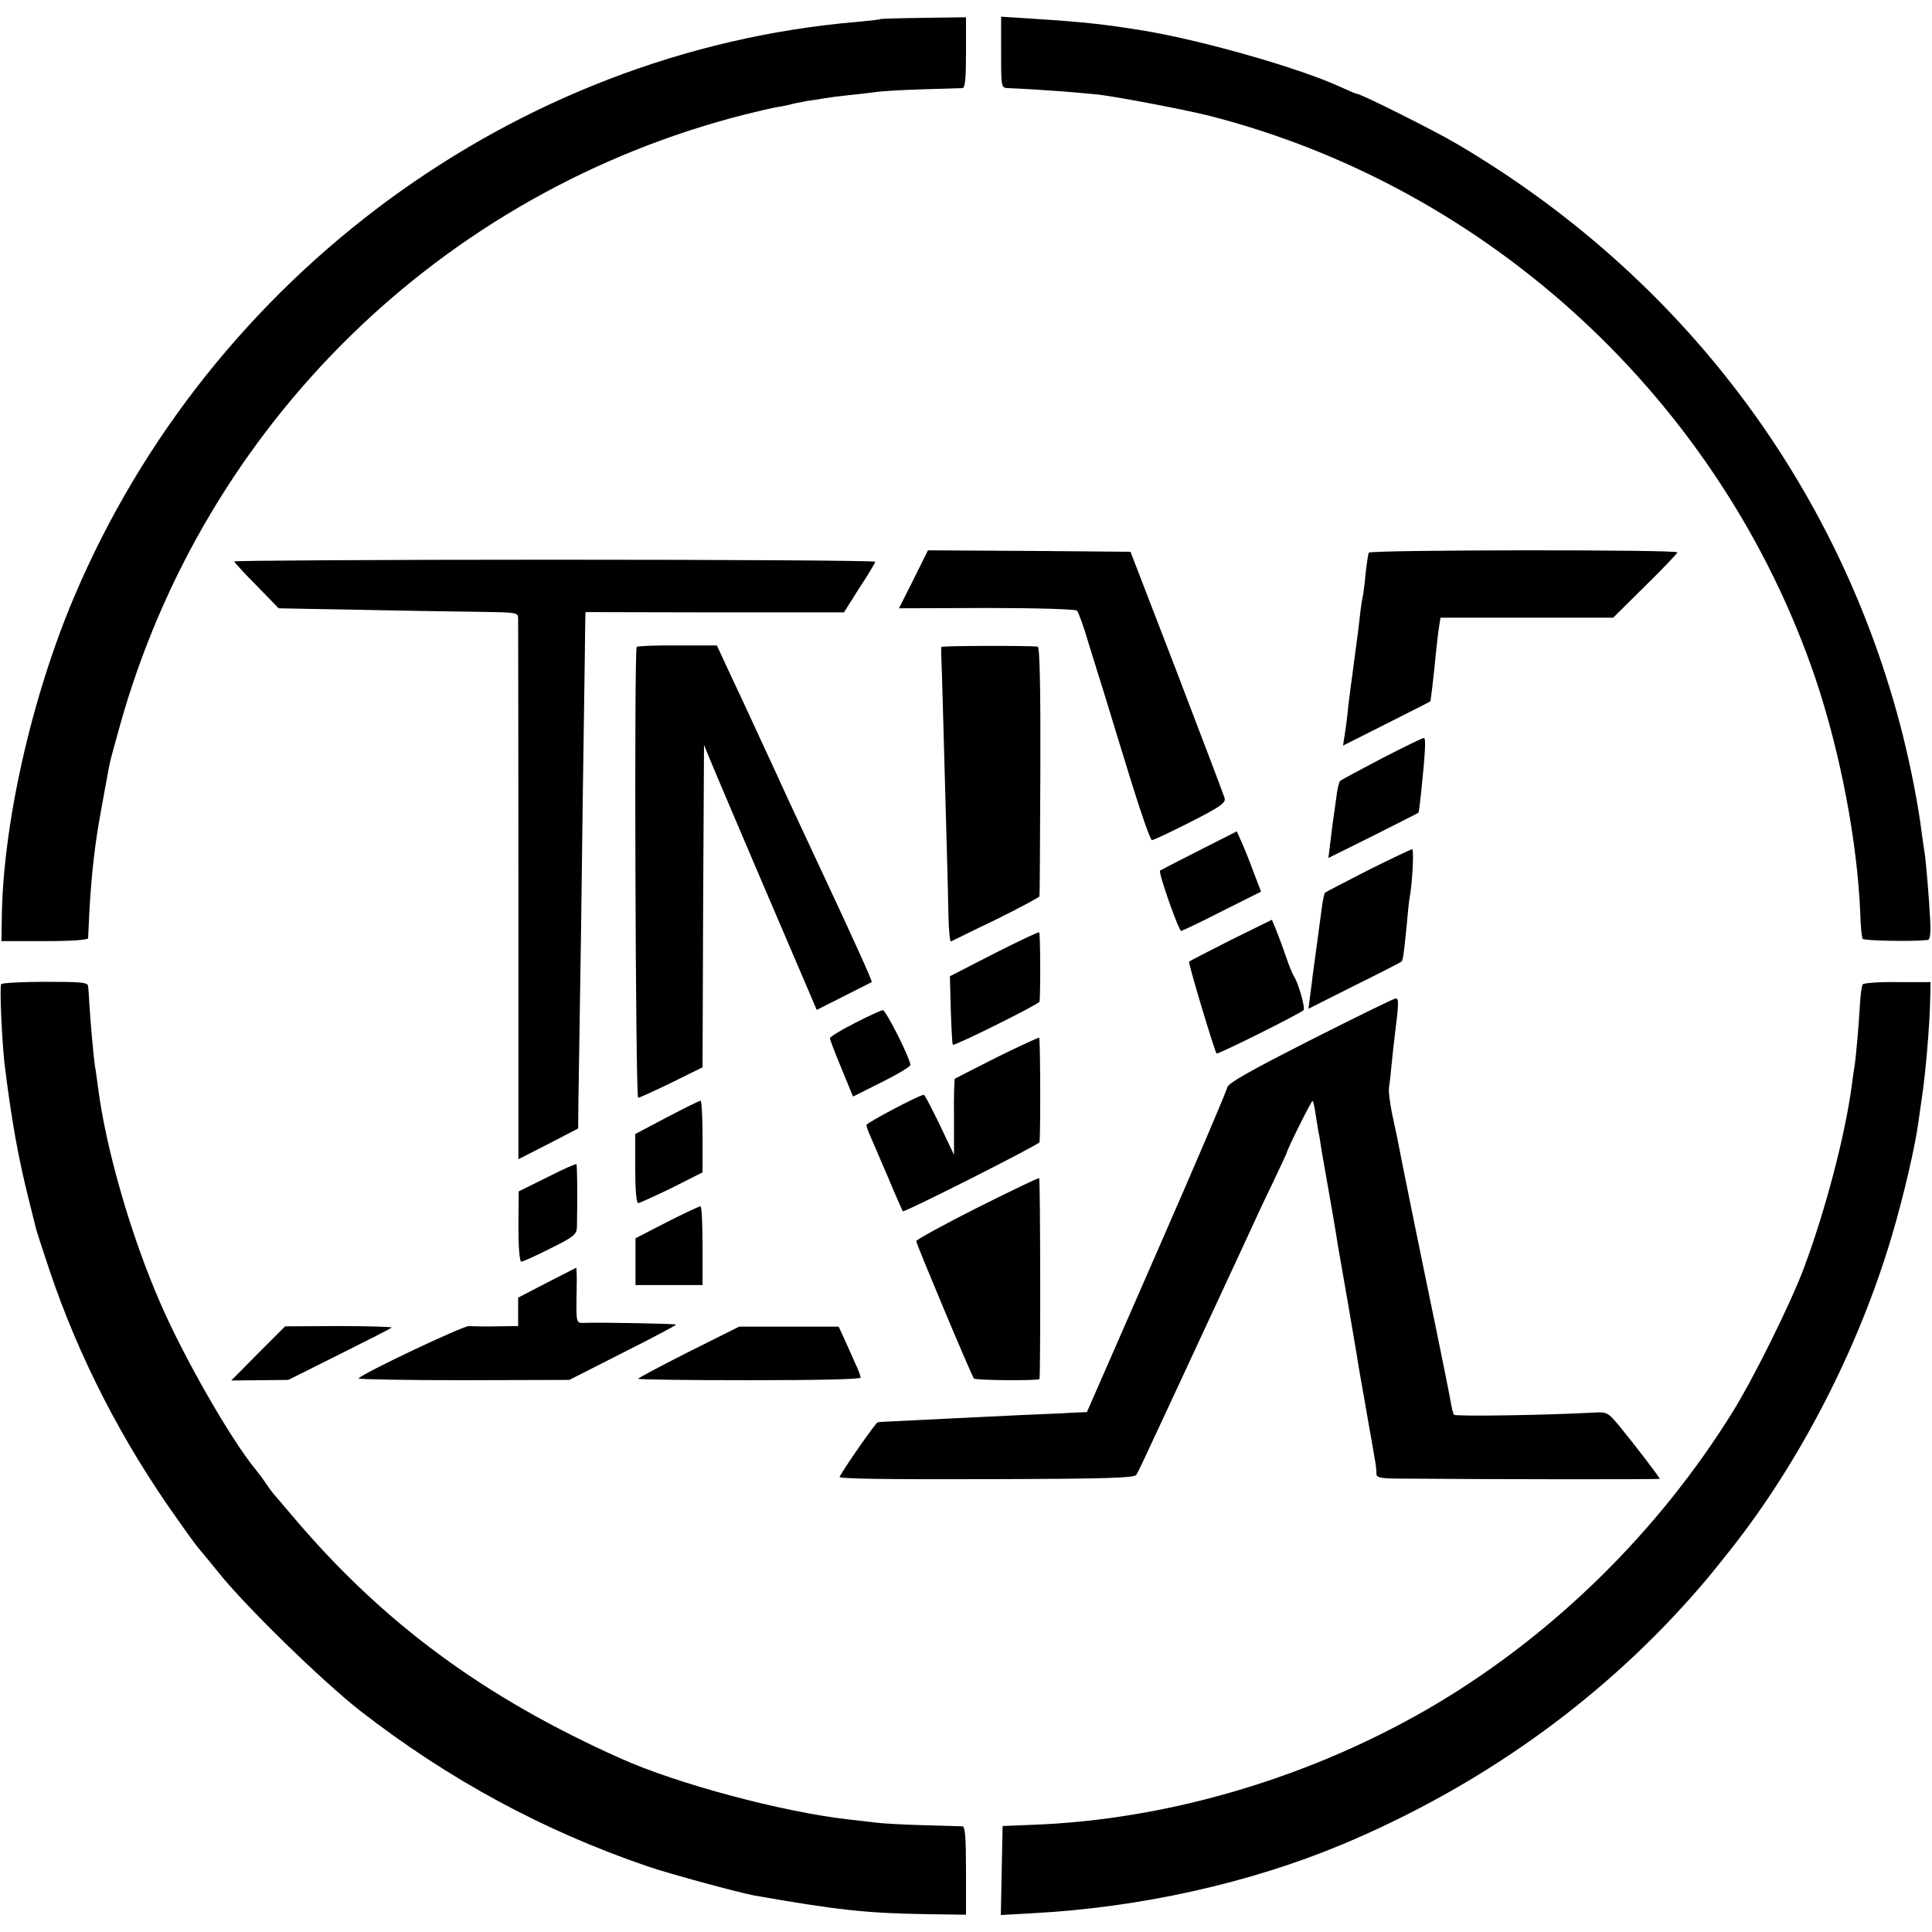 <?xml version="1.0" standalone="no"?>
<!DOCTYPE svg PUBLIC "-//W3C//DTD SVG 20010904//EN"
 "http://www.w3.org/TR/2001/REC-SVG-20010904/DTD/svg10.dtd">
<svg version="1.0" xmlns="http://www.w3.org/2000/svg"
 width="660pt" height="660pt" viewBox="0 0 660 660"
 preserveAspectRatio="xMidYMid meet">
<g transform="translate(0,660) scale(0.1,-0.1)"
fill="#000000" stroke="none">
<path d="M3008 6535 c-2 -2 -39 -6 -83 -10 -1163 -100 -2205 -866 -2670 -1960
-148 -347 -247 -789 -249 -1110 l-1 -70 147 0 c93 0 148 4 149 10 0 5 2 44 4
85 7 131 19 237 40 350 7 41 17 93 21 115 4 22 8 45 10 52 1 6 16 61 33 122
288 1032 1101 1827 2136 2090 44 11 96 23 115 26 19 3 42 8 51 11 10 2 30 6
45 9 16 2 43 6 59 9 17 3 55 8 85 11 30 3 73 8 95 11 22 3 94 7 160 9 66 2
126 4 133 4 9 1 12 32 12 122 l0 120 -145 -2 c-80 -1 -146 -3 -147 -4z"/>
<path d="M3420 6421 c0 -119 0 -121 23 -122 39 -1 160 -9 222 -14 33 -3 67 -6
75 -7 42 -2 306 -52 389 -73 962 -245 1752 -978 2073 -1923 85 -253 143 -557
153 -803 1 -42 5 -81 8 -86 4 -7 173 -10 223 -4 7 1 10 23 8 64 -3 67 -14 199
-19 232 -2 11 -6 42 -10 69 -12 97 -37 223 -65 336 -215 851 -755 1567 -1524
2019 -80 47 -328 171 -342 171 -3 0 -29 11 -57 24 -140 64 -463 156 -662 190
-140 23 -212 31 -387 42 l-108 7 0 -122z"/>
<path d="M3121 4621 l-50 -99 300 1 c167 0 304 -4 308 -9 5 -5 23 -54 39 -109
17 -55 42 -136 56 -180 13 -44 53 -173 88 -287 35 -114 68 -208 73 -208 6 0
65 28 132 62 106 54 122 66 116 83 -3 11 -77 204 -163 430 l-158 410 -346 3
-346 2 -49 -99z"/>
<path d="M4676 4712 c-2 -4 -7 -36 -11 -72 -3 -36 -8 -72 -10 -80 -2 -8 -7
-40 -10 -70 -3 -30 -8 -66 -10 -80 -2 -14 -6 -47 -10 -75 -3 -27 -8 -61 -10
-75 -2 -14 -6 -46 -9 -71 -2 -25 -7 -66 -11 -91 l-7 -45 149 75 c81 41 149 75
149 76 2 1 12 90 20 171 3 28 7 65 10 83 l5 32 295 0 295 0 109 108 c61 60
110 111 110 115 0 10 -1048 9 -1054 -1z"/>
<path d="M800 4682 c0 -2 34 -40 76 -82 l76 -78 101 -2 c56 -1 179 -3 272 -5
94 -2 232 -4 308 -5 133 -2 137 -2 137 -23 0 -12 1 -433 1 -935 l0 -912 102
52 102 53 1 95 c1 52 5 316 9 585 3 270 8 603 10 740 2 138 4 271 4 297 l1 47
441 -1 442 0 53 84 c30 45 54 86 54 89 0 4 -493 7 -1095 7 -602 0 -1095 -3
-1095 -6z"/>
<path d="M2175 4390 c-9 -14 -4 -1540 5 -1540 5 0 57 24 115 52 l105 52 2 551
3 550 31 -75 c26 -63 295 -693 340 -797 l14 -33 93 47 c50 25 93 47 95 48 3 2
-64 150 -153 340 -21 44 -52 112 -70 150 -18 39 -46 99 -63 135 -16 36 -61
133 -99 215 -38 83 -86 186 -107 230 l-37 80 -135 0 c-75 1 -137 -2 -139 -5z"/>
<path d="M3216 4390 c-1 -3 -1 -23 0 -45 2 -35 5 -168 19 -665 2 -63 4 -157 5
-207 1 -51 5 -91 9 -89 3 1 72 36 154 75 81 40 148 76 148 79 1 4 2 197 3 430
1 276 -2 422 -9 423 -33 4 -327 3 -329 -1z"/>
<path d="M4720 4009 c-74 -39 -138 -73 -142 -77 -4 -4 -10 -29 -13 -57 -4 -27
-8 -60 -10 -71 -2 -12 -6 -47 -10 -79 l-7 -56 153 76 c85 43 155 78 155 79 1
0 4 28 8 61 15 144 18 195 10 194 -5 0 -70 -32 -144 -70z"/>
<path d="M4095 3694 c-71 -36 -131 -67 -132 -68 -7 -6 64 -207 72 -206 6 1 69
31 141 68 l132 66 -25 65 c-13 36 -32 83 -41 103 l-17 38 -130 -66z"/>
<path d="M4673 3627 c-78 -40 -144 -74 -147 -77 -2 -3 -8 -28 -11 -55 -4 -28
-8 -61 -10 -75 -4 -29 -13 -95 -20 -147 -2 -21 -7 -56 -10 -79 l-5 -40 157 79
c87 43 159 80 161 82 5 4 9 38 17 119 4 43 8 87 10 96 10 51 16 170 9 169 -5
-1 -73 -33 -151 -72z"/>
<path d="M4205 3389 c-77 -39 -141 -72 -143 -74 -4 -3 87 -306 94 -314 4 -4
283 135 297 148 7 7 -18 95 -33 116 -4 6 -17 37 -28 70 -11 33 -27 74 -34 92
l-13 31 -140 -69z"/>
<path d="M3395 3342 l-150 -77 3 -115 c2 -63 5 -117 7 -119 6 -5 295 139 296
147 4 22 3 234 -1 237 -3 2 -72 -31 -155 -73z"/>
<path d="M4 3238 c-6 -9 3 -196 11 -268 24 -196 47 -324 85 -475 11 -44 22
-87 24 -96 2 -8 22 -69 44 -135 100 -299 250 -591 439 -855 36 -52 69 -96 72
-99 3 -3 33 -39 66 -80 91 -115 357 -374 485 -474 301 -234 626 -410 980 -531
75 -26 309 -89 365 -100 279 -49 383 -61 588 -64 l137 -2 0 150 c0 114 -3 151
-12 152 -7 0 -69 2 -138 4 -69 2 -141 6 -160 9 -19 2 -62 7 -95 11 -221 25
-582 121 -775 208 -468 209 -813 464 -1120 827 -30 35 -59 70 -65 76 -5 6 -17
22 -25 34 -8 13 -25 35 -36 49 -88 107 -248 388 -327 571 -101 232 -186 529
-212 735 -4 28 -8 61 -11 75 -4 26 -15 148 -19 215 -1 22 -3 47 -4 56 -1 13
-22 15 -147 15 -80 0 -148 -4 -150 -8z"/>
<path d="M6363 3237 c-3 -5 -7 -34 -9 -65 -4 -72 -13 -178 -19 -217 -3 -16 -7
-48 -10 -70 -23 -167 -89 -420 -162 -615 -44 -119 -171 -376 -245 -495 -253
-407 -608 -756 -1013 -997 -418 -248 -914 -396 -1383 -412 l-97 -4 -3 -152 -3
-152 106 6 c368 19 744 103 1060 235 465 195 873 484 1195 848 50 57 53 60
131 158 239 302 440 693 553 1077 39 132 79 303 90 388 3 19 7 51 10 70 14 89
29 265 30 355 l1 50 -113 0 c-62 1 -116 -3 -119 -8z"/>
<path d="M4475 3046 c-216 -110 -281 -147 -283 -162 -2 -12 -110 -265 -241
-564 l-238 -544 -49 -2 c-27 -2 -105 -5 -174 -8 -69 -3 -181 -9 -250 -12 -69
-4 -150 -7 -180 -9 -30 -1 -58 -3 -62 -4 -6 -1 -105 -142 -130 -186 -4 -7 165
-9 500 -8 412 1 508 4 514 15 5 7 31 62 58 121 28 60 112 240 186 400 75 161
144 310 154 332 10 22 39 85 66 140 26 55 48 102 49 105 3 16 86 182 89 179 3
-2 7 -22 10 -44 4 -23 8 -50 10 -62 3 -11 7 -38 10 -59 4 -22 16 -91 27 -154
11 -63 22 -126 24 -140 2 -14 6 -38 9 -55 9 -49 57 -328 62 -360 2 -16 13 -79
24 -140 10 -60 22 -125 25 -142 3 -18 8 -48 11 -65 4 -18 6 -41 6 -50 -1 -15
9 -18 66 -19 343 -3 902 -3 902 -1 0 5 -90 122 -136 178 -43 51 -43 51 -96 48
-172 -9 -467 -13 -471 -7 -3 5 -8 24 -11 43 -3 19 -26 132 -50 250 -52 250
-126 614 -132 649 -3 13 -11 53 -19 89 -7 36 -12 74 -10 86 2 12 6 47 9 80 3
32 8 77 11 100 14 113 14 126 2 125 -7 -1 -138 -65 -292 -143z"/>
<path d="M2920 3105 c-47 -24 -85 -47 -85 -52 0 -4 18 -51 40 -104 l39 -95 98
49 c54 27 98 53 98 59 0 21 -84 188 -94 187 -6 0 -49 -20 -96 -44z"/>
<path d="M3405 2988 c-77 -39 -142 -72 -143 -73 -2 -2 -4 -61 -3 -132 l0 -128
-49 103 c-27 56 -51 102 -54 102 -15 0 -196 -96 -196 -103 0 -5 6 -23 14 -40
8 -18 35 -81 61 -142 25 -60 48 -111 49 -113 5 -5 466 228 467 236 4 22 3 354
-1 357 -3 1 -68 -29 -145 -67z"/>
<path d="M2278 2783 l-108 -57 0 -118 c0 -71 4 -118 10 -118 5 0 57 24 115 52
l105 53 0 122 c0 68 -3 123 -7 123 -5 -1 -56 -26 -115 -57z"/>
<path d="M1869 2578 l-97 -48 -1 -120 c0 -73 4 -120 10 -120 5 0 50 20 99 45
83 41 90 48 91 75 2 102 1 211 -2 213 -2 2 -47 -18 -100 -45z"/>
<path d="M3338 2474 c-115 -58 -208 -109 -208 -114 0 -9 189 -460 197 -469 5
-7 223 -8 224 -2 4 19 3 683 -1 686 -3 2 -98 -44 -212 -101z"/>
<path d="M2278 2425 l-107 -55 0 -80 0 -80 114 0 115 0 0 135 c0 74 -3 135 -7
134 -5 0 -56 -24 -115 -54z"/>
<path d="M1868 2218 l-98 -51 0 -48 0 -49 -72 -1 c-40 -1 -83 0 -96 1 -20 1
-367 -163 -377 -179 -2 -3 160 -6 358 -6 l362 1 183 93 c100 50 182 94 182 96
0 3 -255 8 -312 6 -31 -1 -30 -5 -28 117 1 39 0 72 -2 71 -2 -1 -47 -24 -100
-51z"/>
<path d="M882 1977 l-92 -93 97 1 98 1 174 87 c96 48 177 89 179 92 3 2 -78 5
-180 5 l-184 -1 -92 -92z"/>
<path d="M2353 1982 c-95 -48 -172 -89 -173 -92 0 -3 171 -5 380 -5 234 0 380
3 380 9 0 5 -8 28 -19 50 -10 23 -27 60 -37 83 l-19 41 -170 0 -170 0 -172
-86z"/>
</g>
</svg>

